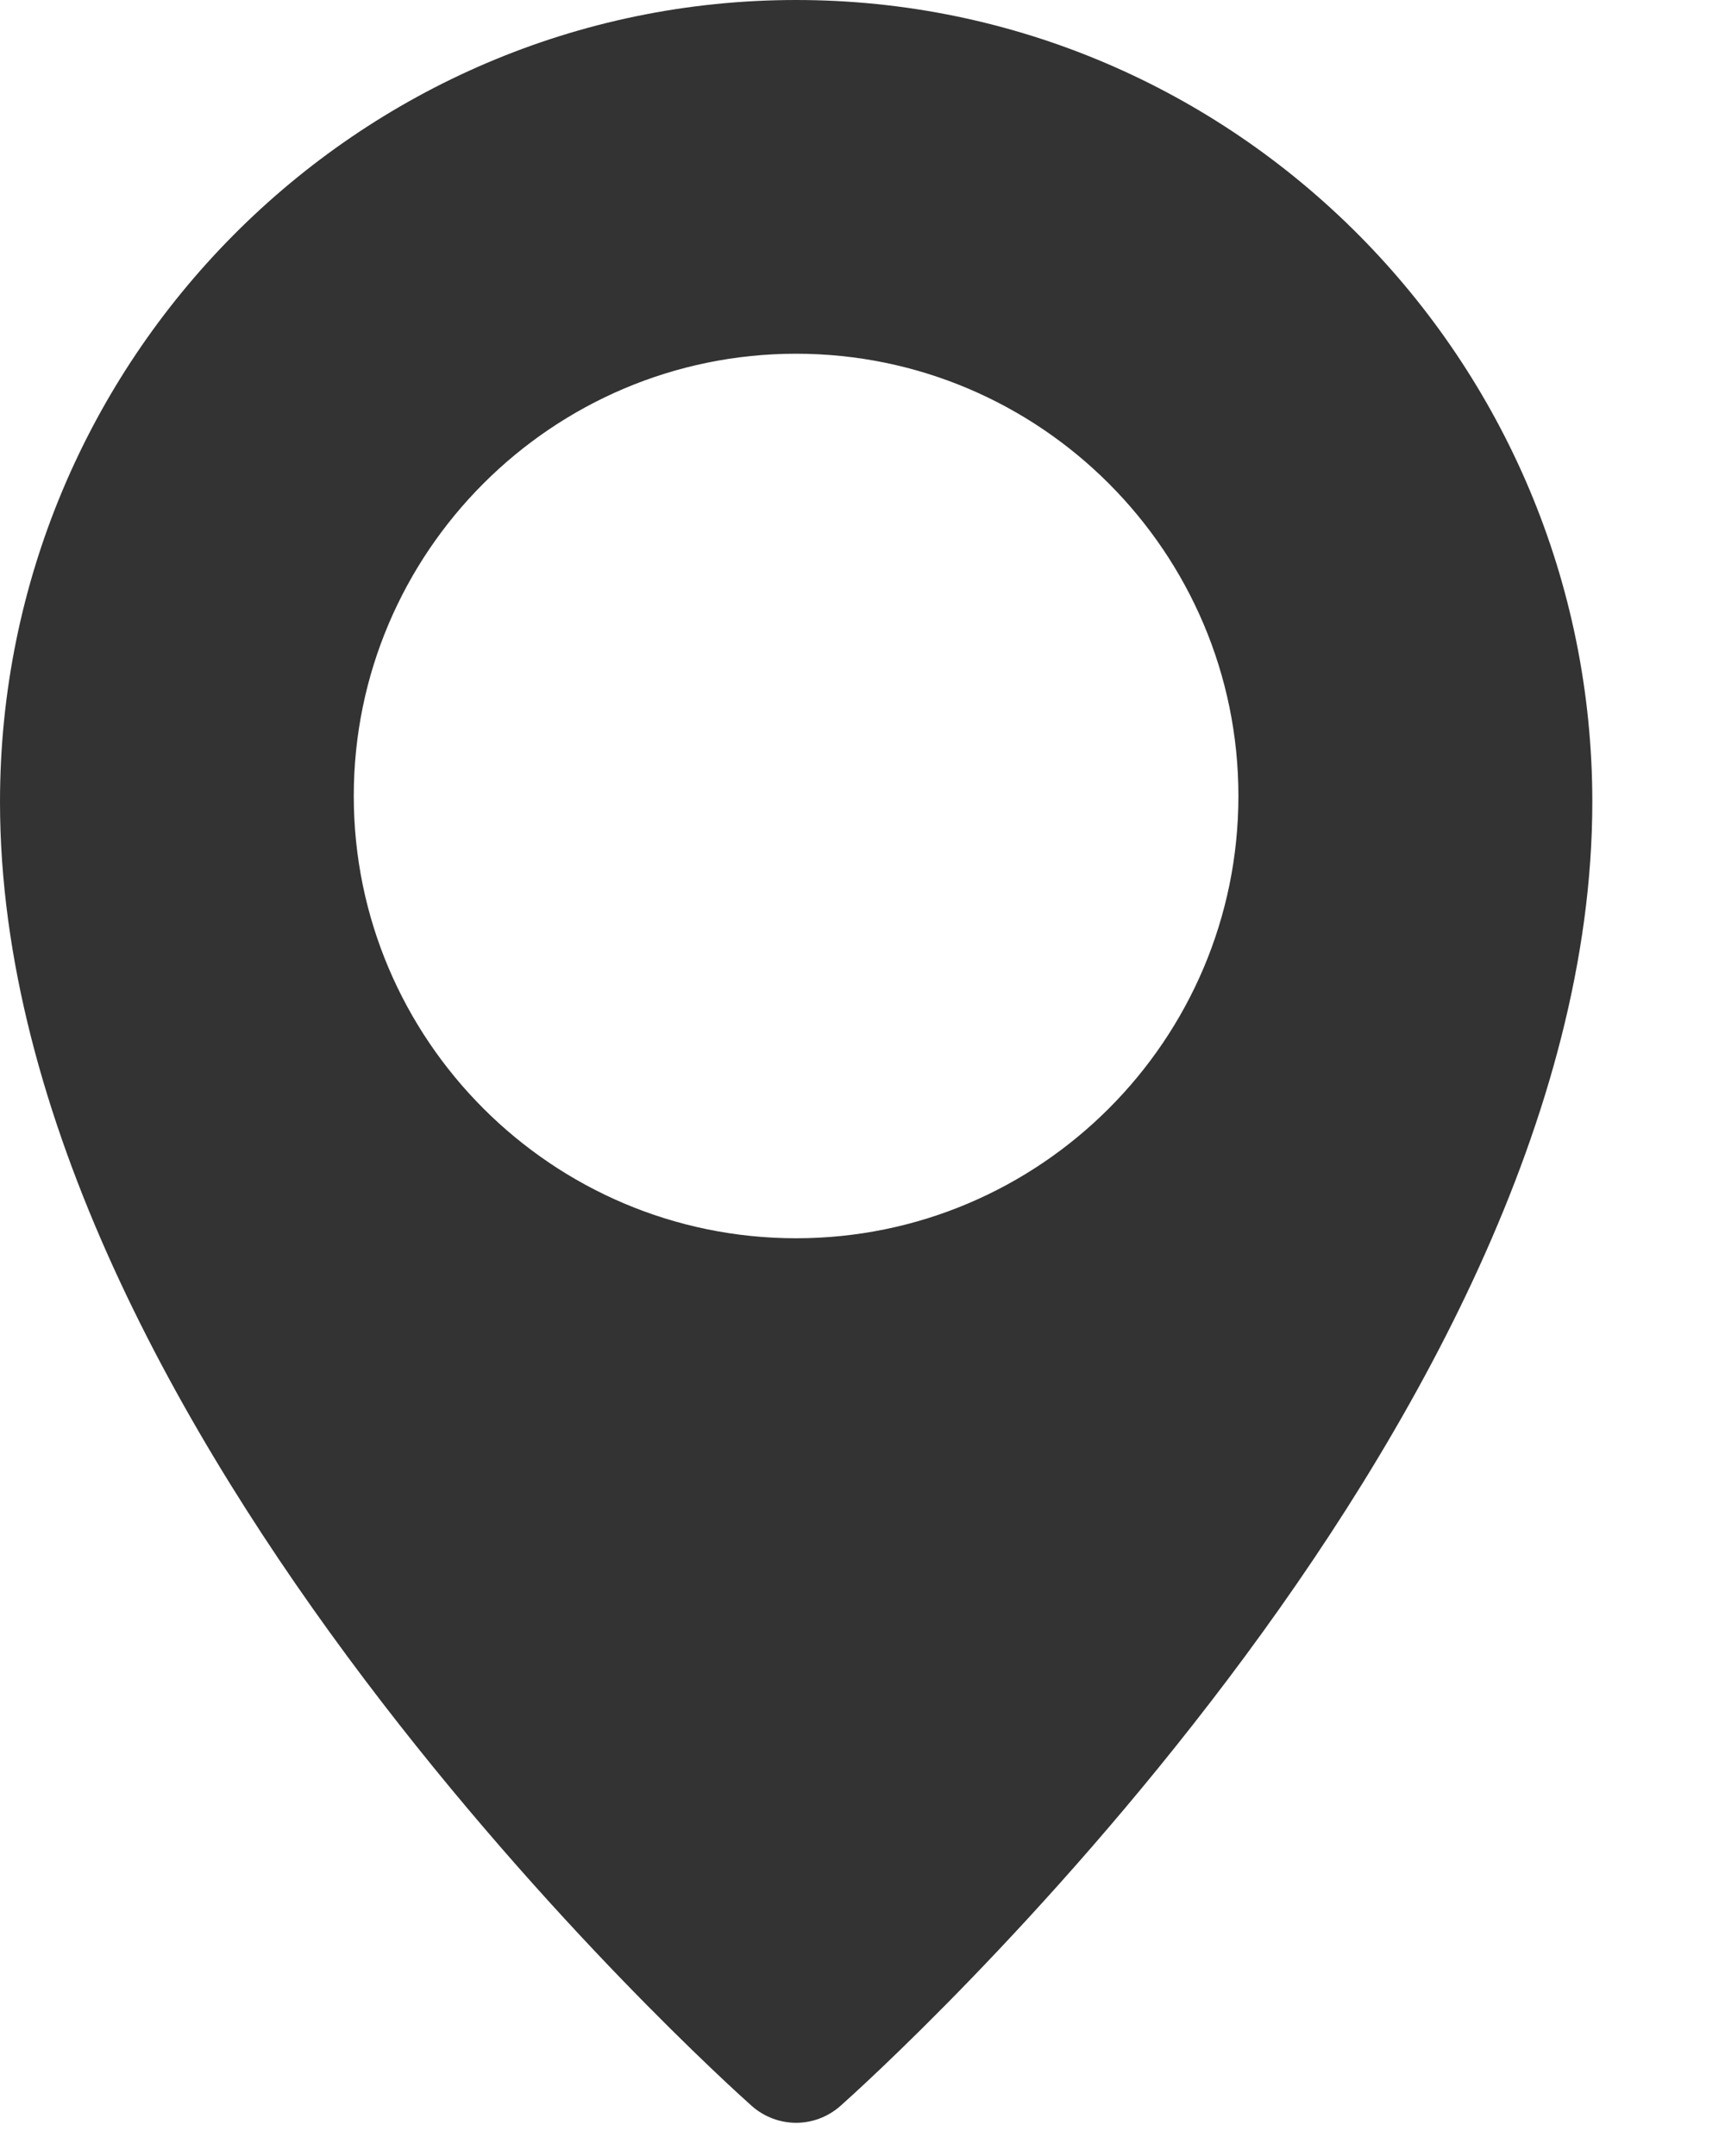 <?xml version="1.0" encoding="UTF-8"?> <svg xmlns="http://www.w3.org/2000/svg" width="12" height="15" viewBox="0 0 12 15" fill="none"><path d="M5.538 0C2.485 0 0 2.502 0 5.579C0 9.95 5.018 14.463 5.231 14.653C5.319 14.73 5.429 14.769 5.538 14.769C5.648 14.769 5.757 14.73 5.846 14.652C6.059 14.463 11.077 9.95 11.077 5.579C11.077 2.502 8.592 0 5.538 0ZM5.538 8.615C3.842 8.615 2.461 7.235 2.461 5.538C2.461 3.842 3.842 2.461 5.538 2.461C7.235 2.461 8.615 3.842 8.615 5.538C8.615 7.235 7.235 8.615 5.538 8.615Z" fill="#333333"></path></svg> 